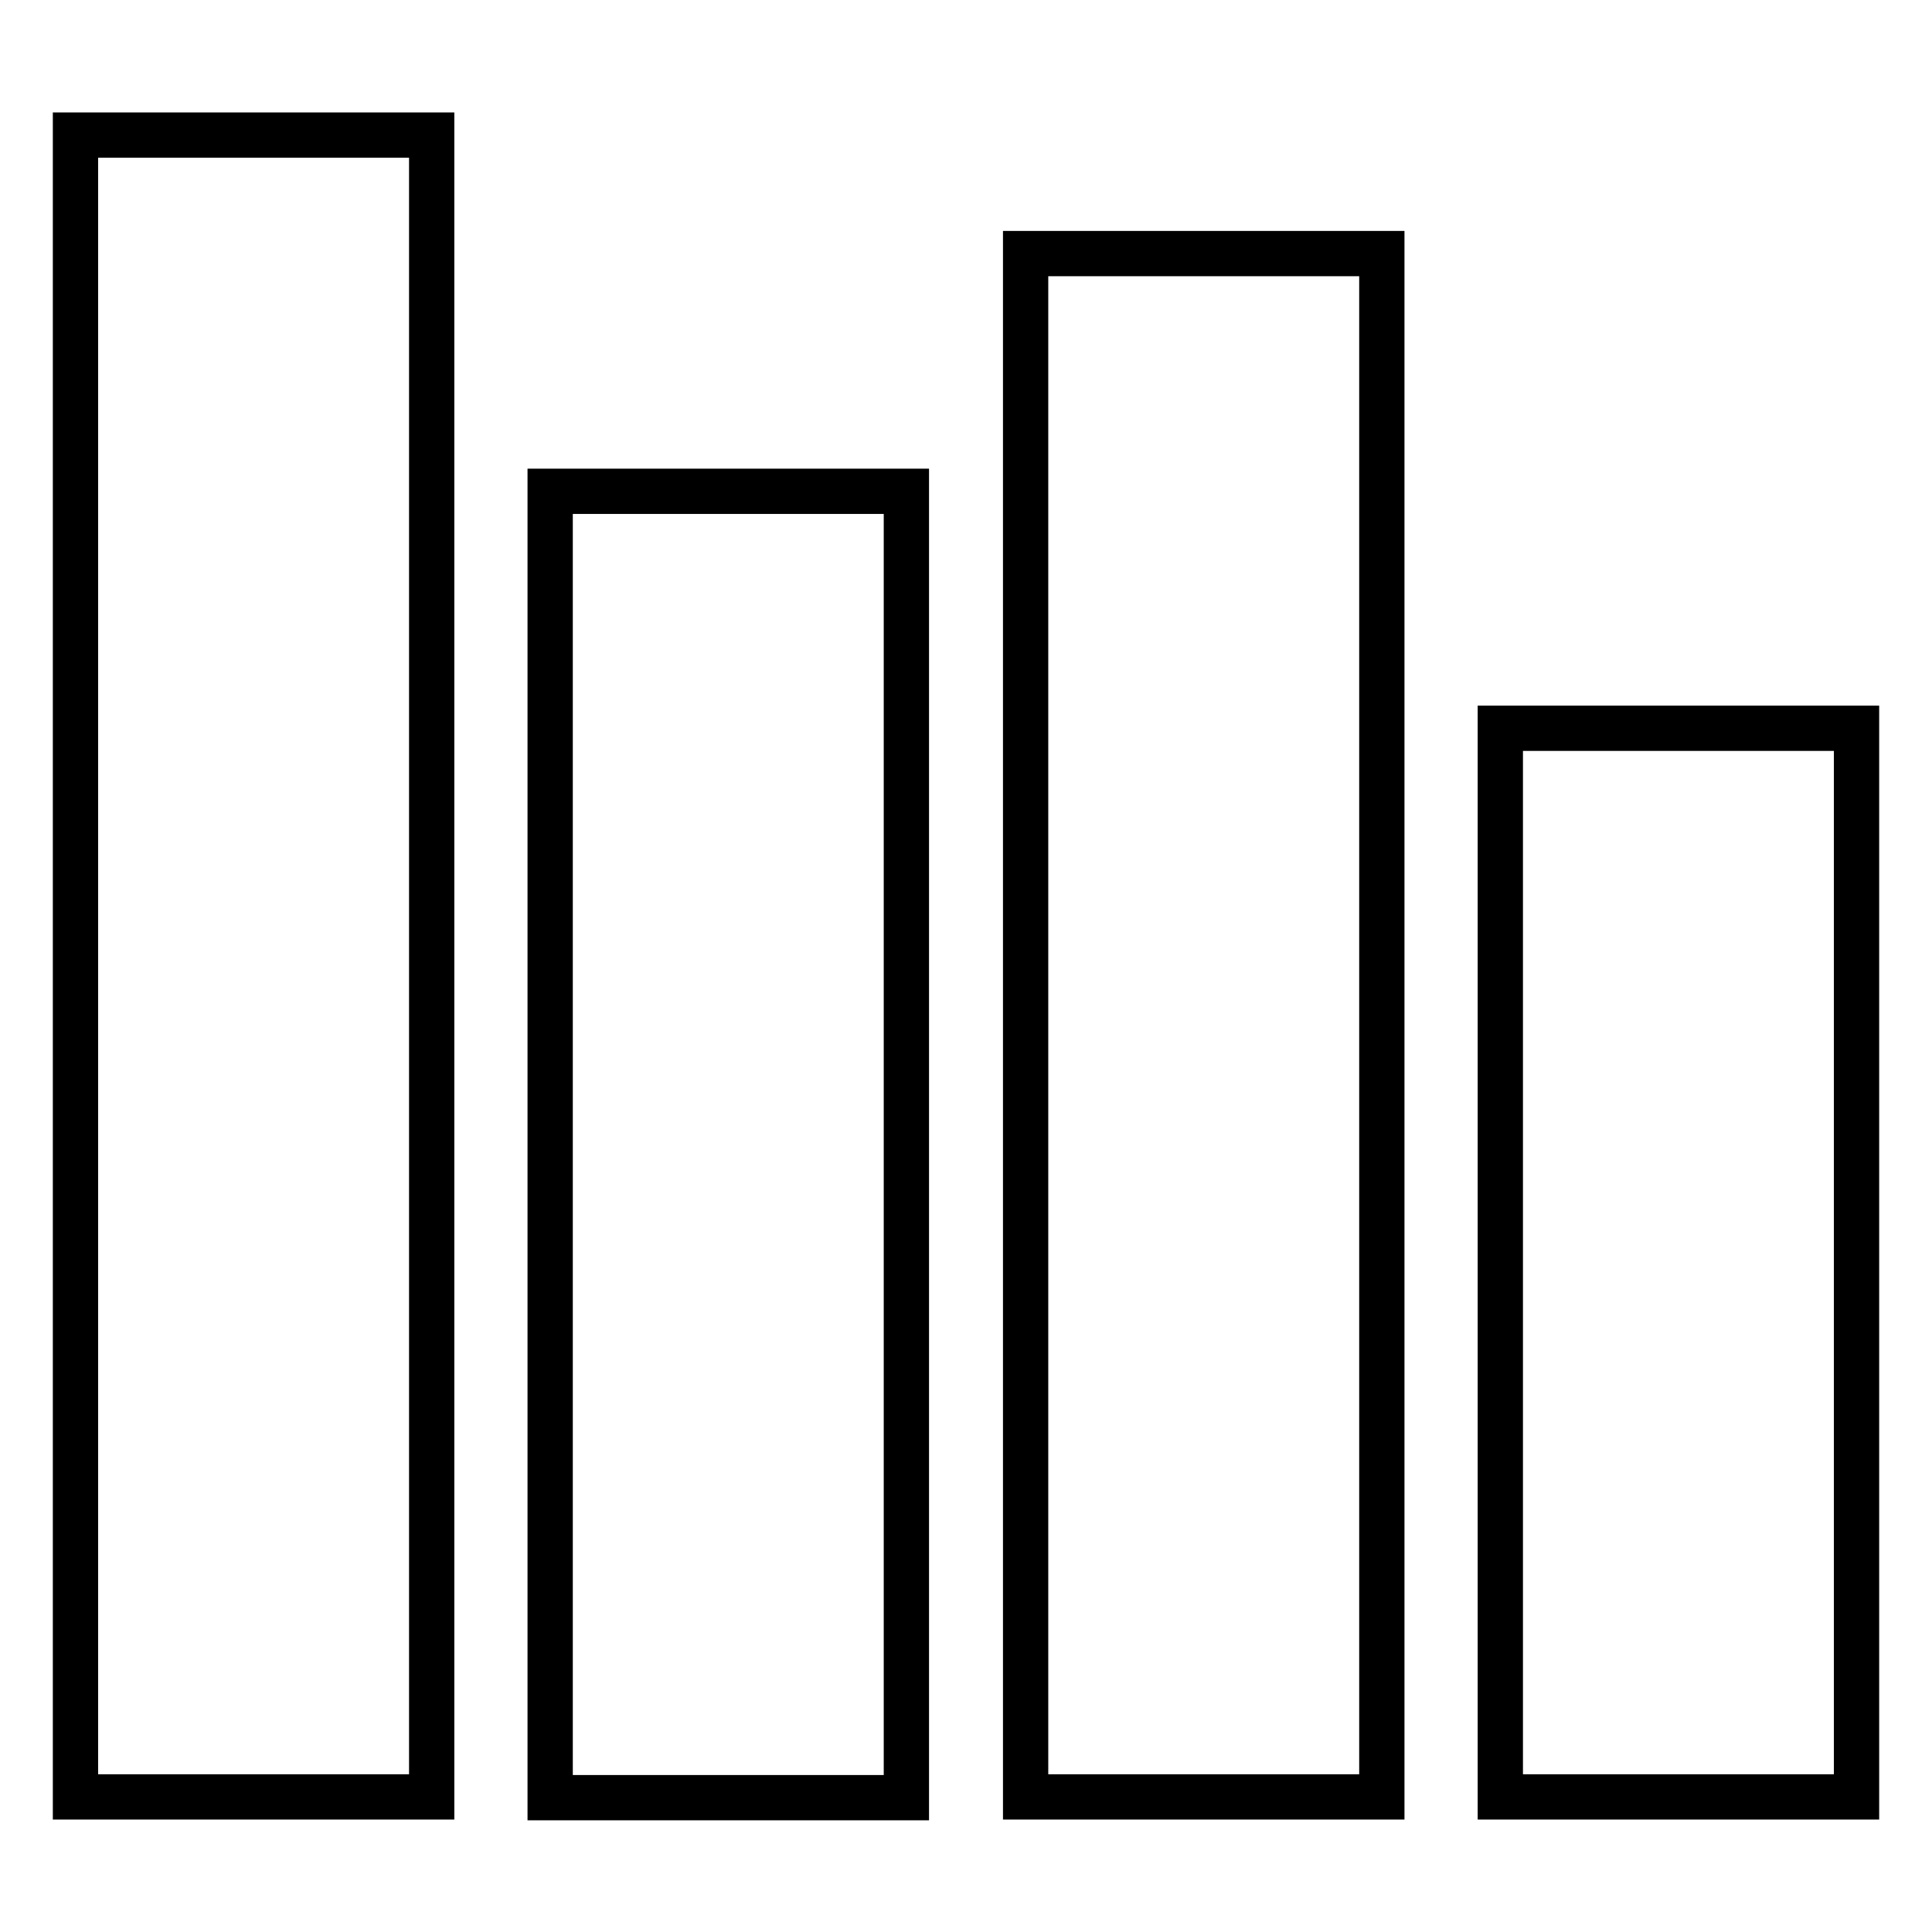 <?xml version="1.0" encoding="utf-8"?>
<!-- Svg Vector Icons : http://www.onlinewebfonts.com/icon -->
<!DOCTYPE svg PUBLIC "-//W3C//DTD SVG 1.1//EN" "http://www.w3.org/Graphics/SVG/1.1/DTD/svg11.dtd">
<svg version="1.1" xmlns="http://www.w3.org/2000/svg" xmlns:xlink="http://www.w3.org/1999/xlink" x="0px" y="0px" viewBox="0 0 256 256" enable-background="new 0 0 256 256" xml:space="preserve">
<g> <path stroke-width="6" fill-opacity="0" stroke="#000000"  d="M57.2,238.1H10V17.9h47.2V238.1z M120.1,65.1H72.9v173.1h47.2V65.1z M183.1,33.6h-47.2v204.5h47.2V33.6z  M246,96.5h-47.2v141.6H246V96.5z"/></g>
</svg>